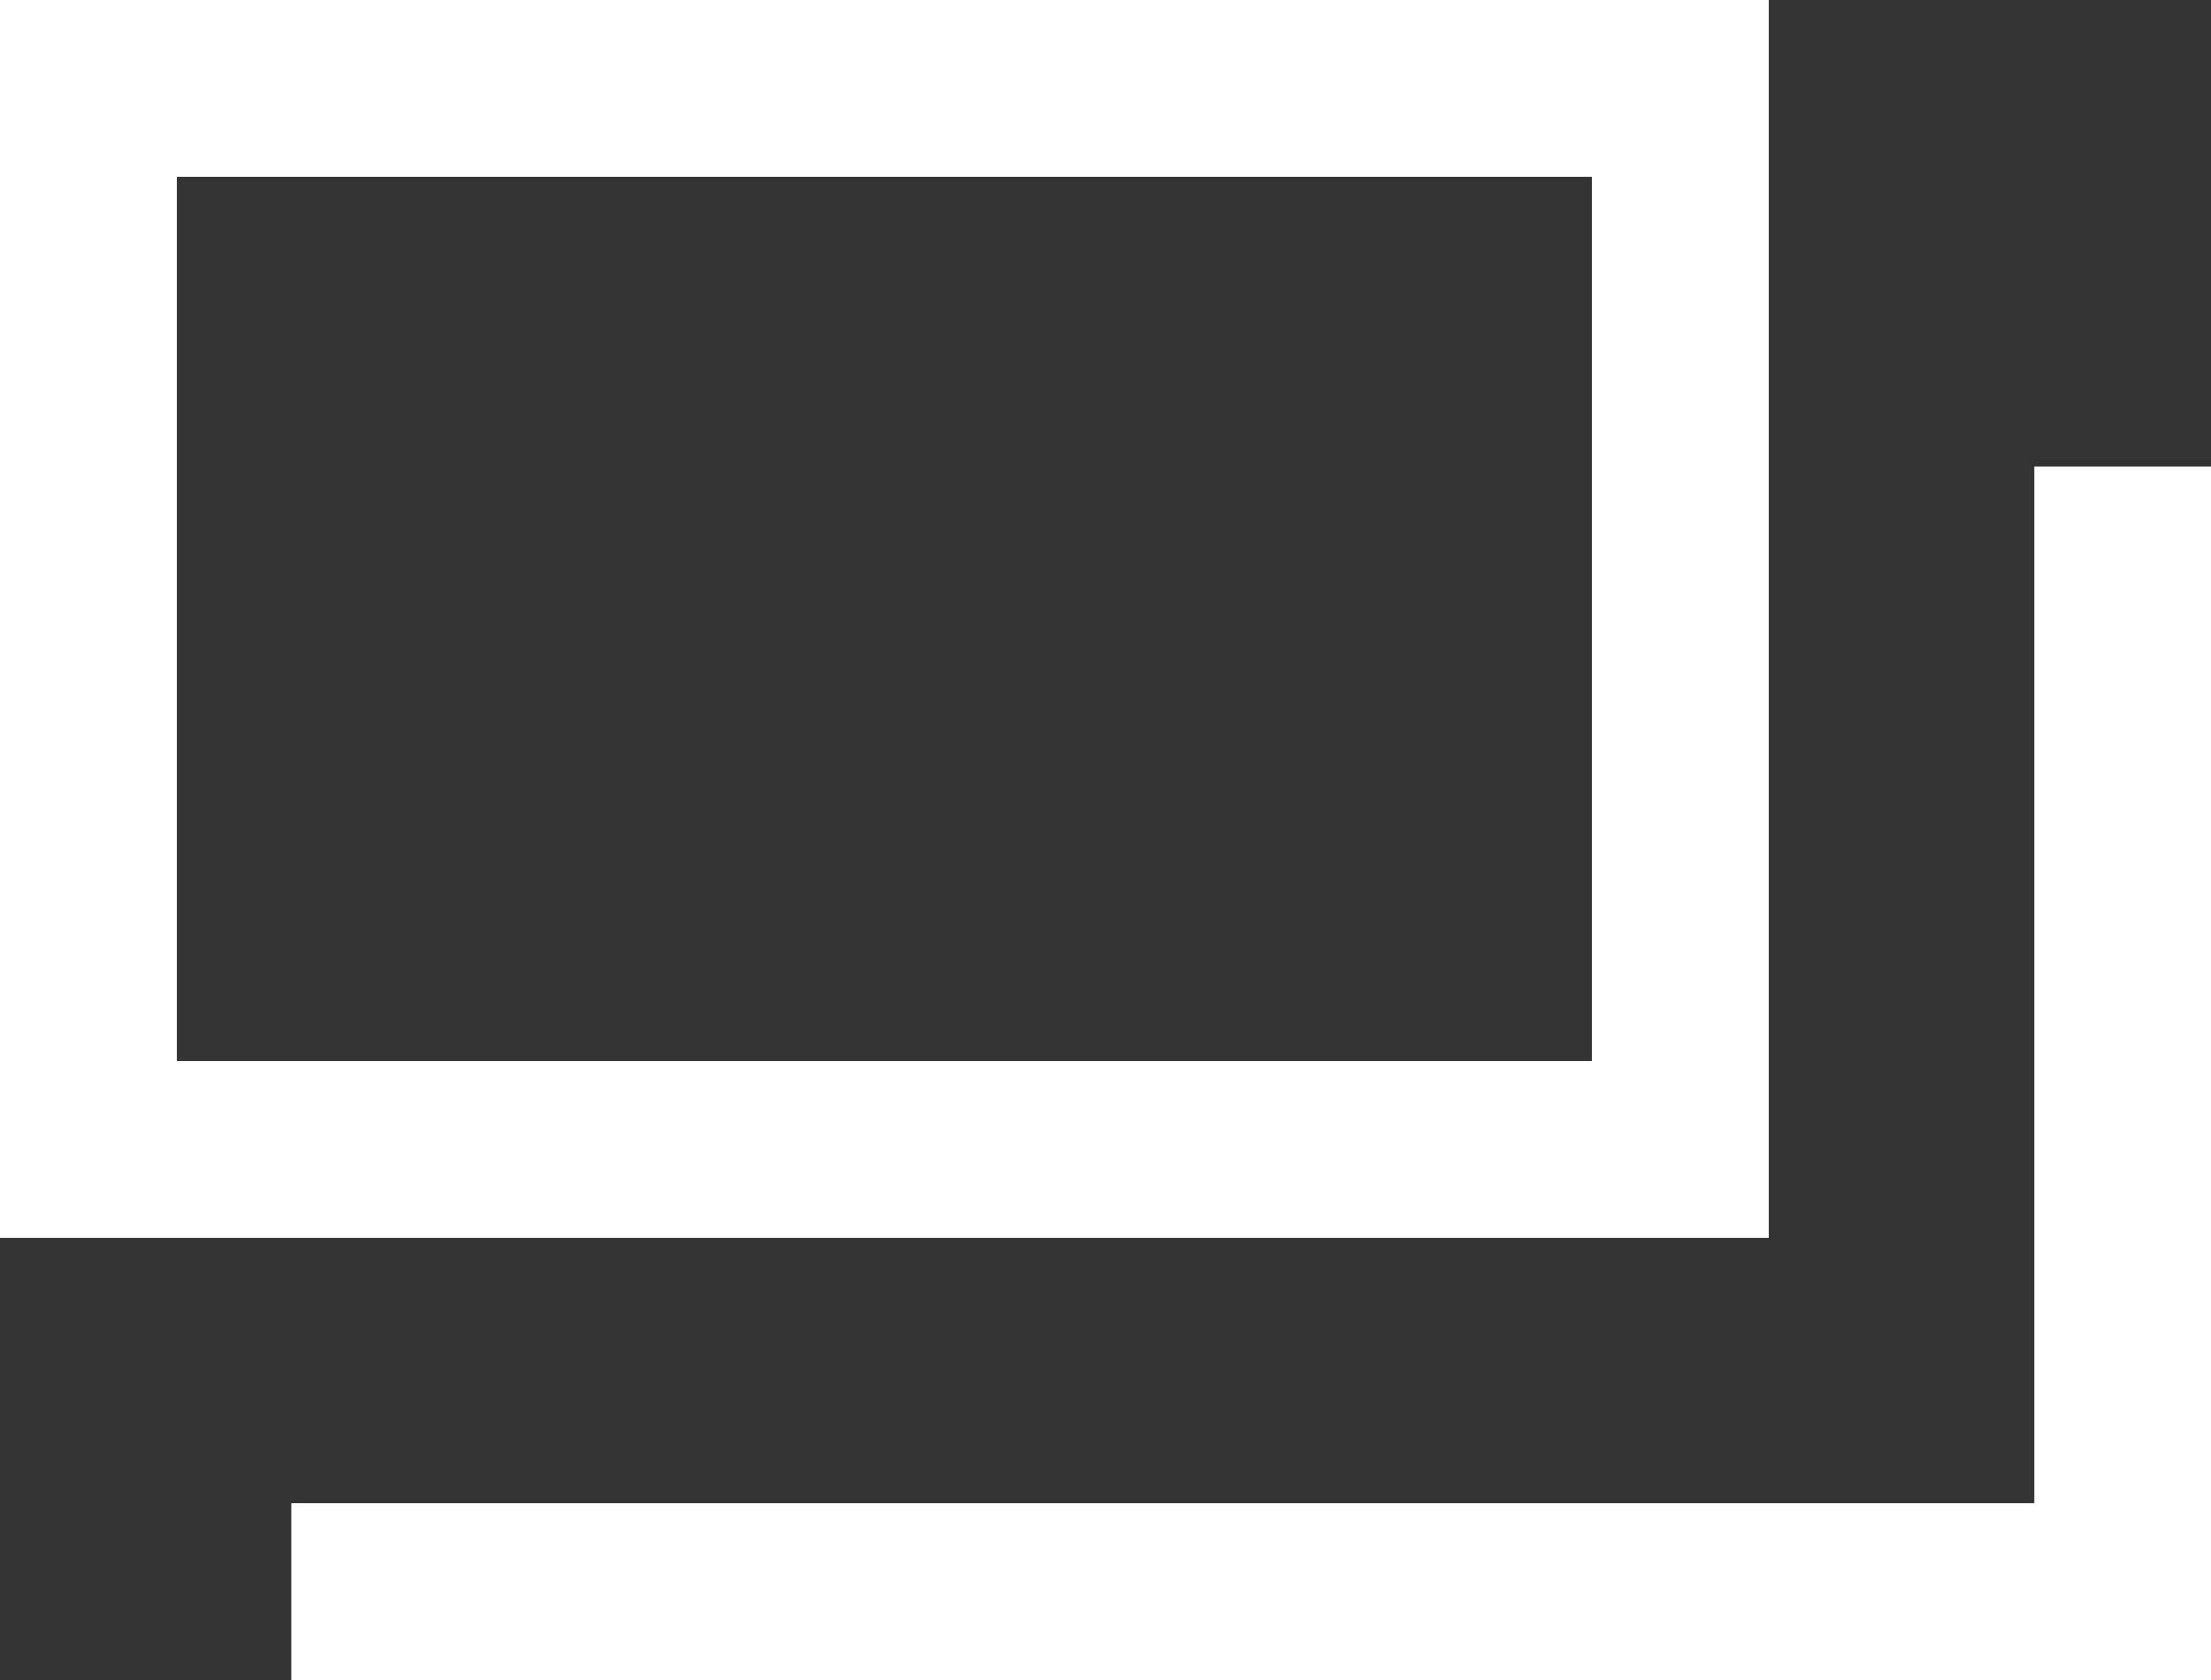 <svg xmlns="http://www.w3.org/2000/svg" width="12.5" height="9.5" viewBox="0 0 12.5 9.5">
  <rect x="0" y="0" width="12.5" height="9.5" fill="#333333" stroke="none"/>
  <g id="グループ_1409" data-name="グループ 1409" transform="translate(-677.441 -6195.796)">
    <g id="長方形_656" data-name="長方形 656" transform="translate(677.441 6195.796)" fill="none" stroke="#fff" stroke-width="1">
      <rect width="10" height="7" stroke="none"/>
      <rect x="0.5" y="0.5" width="9" height="6" fill="none"/>
    </g>
    <path id="パス_65" data-name="パス 65" d="M14.854,4.5v6.362H4.5" transform="translate(674.588 6193.934)" fill="none" stroke="#fff" stroke-miterlimit="10" stroke-width="1"/>
  </g>
</svg>
